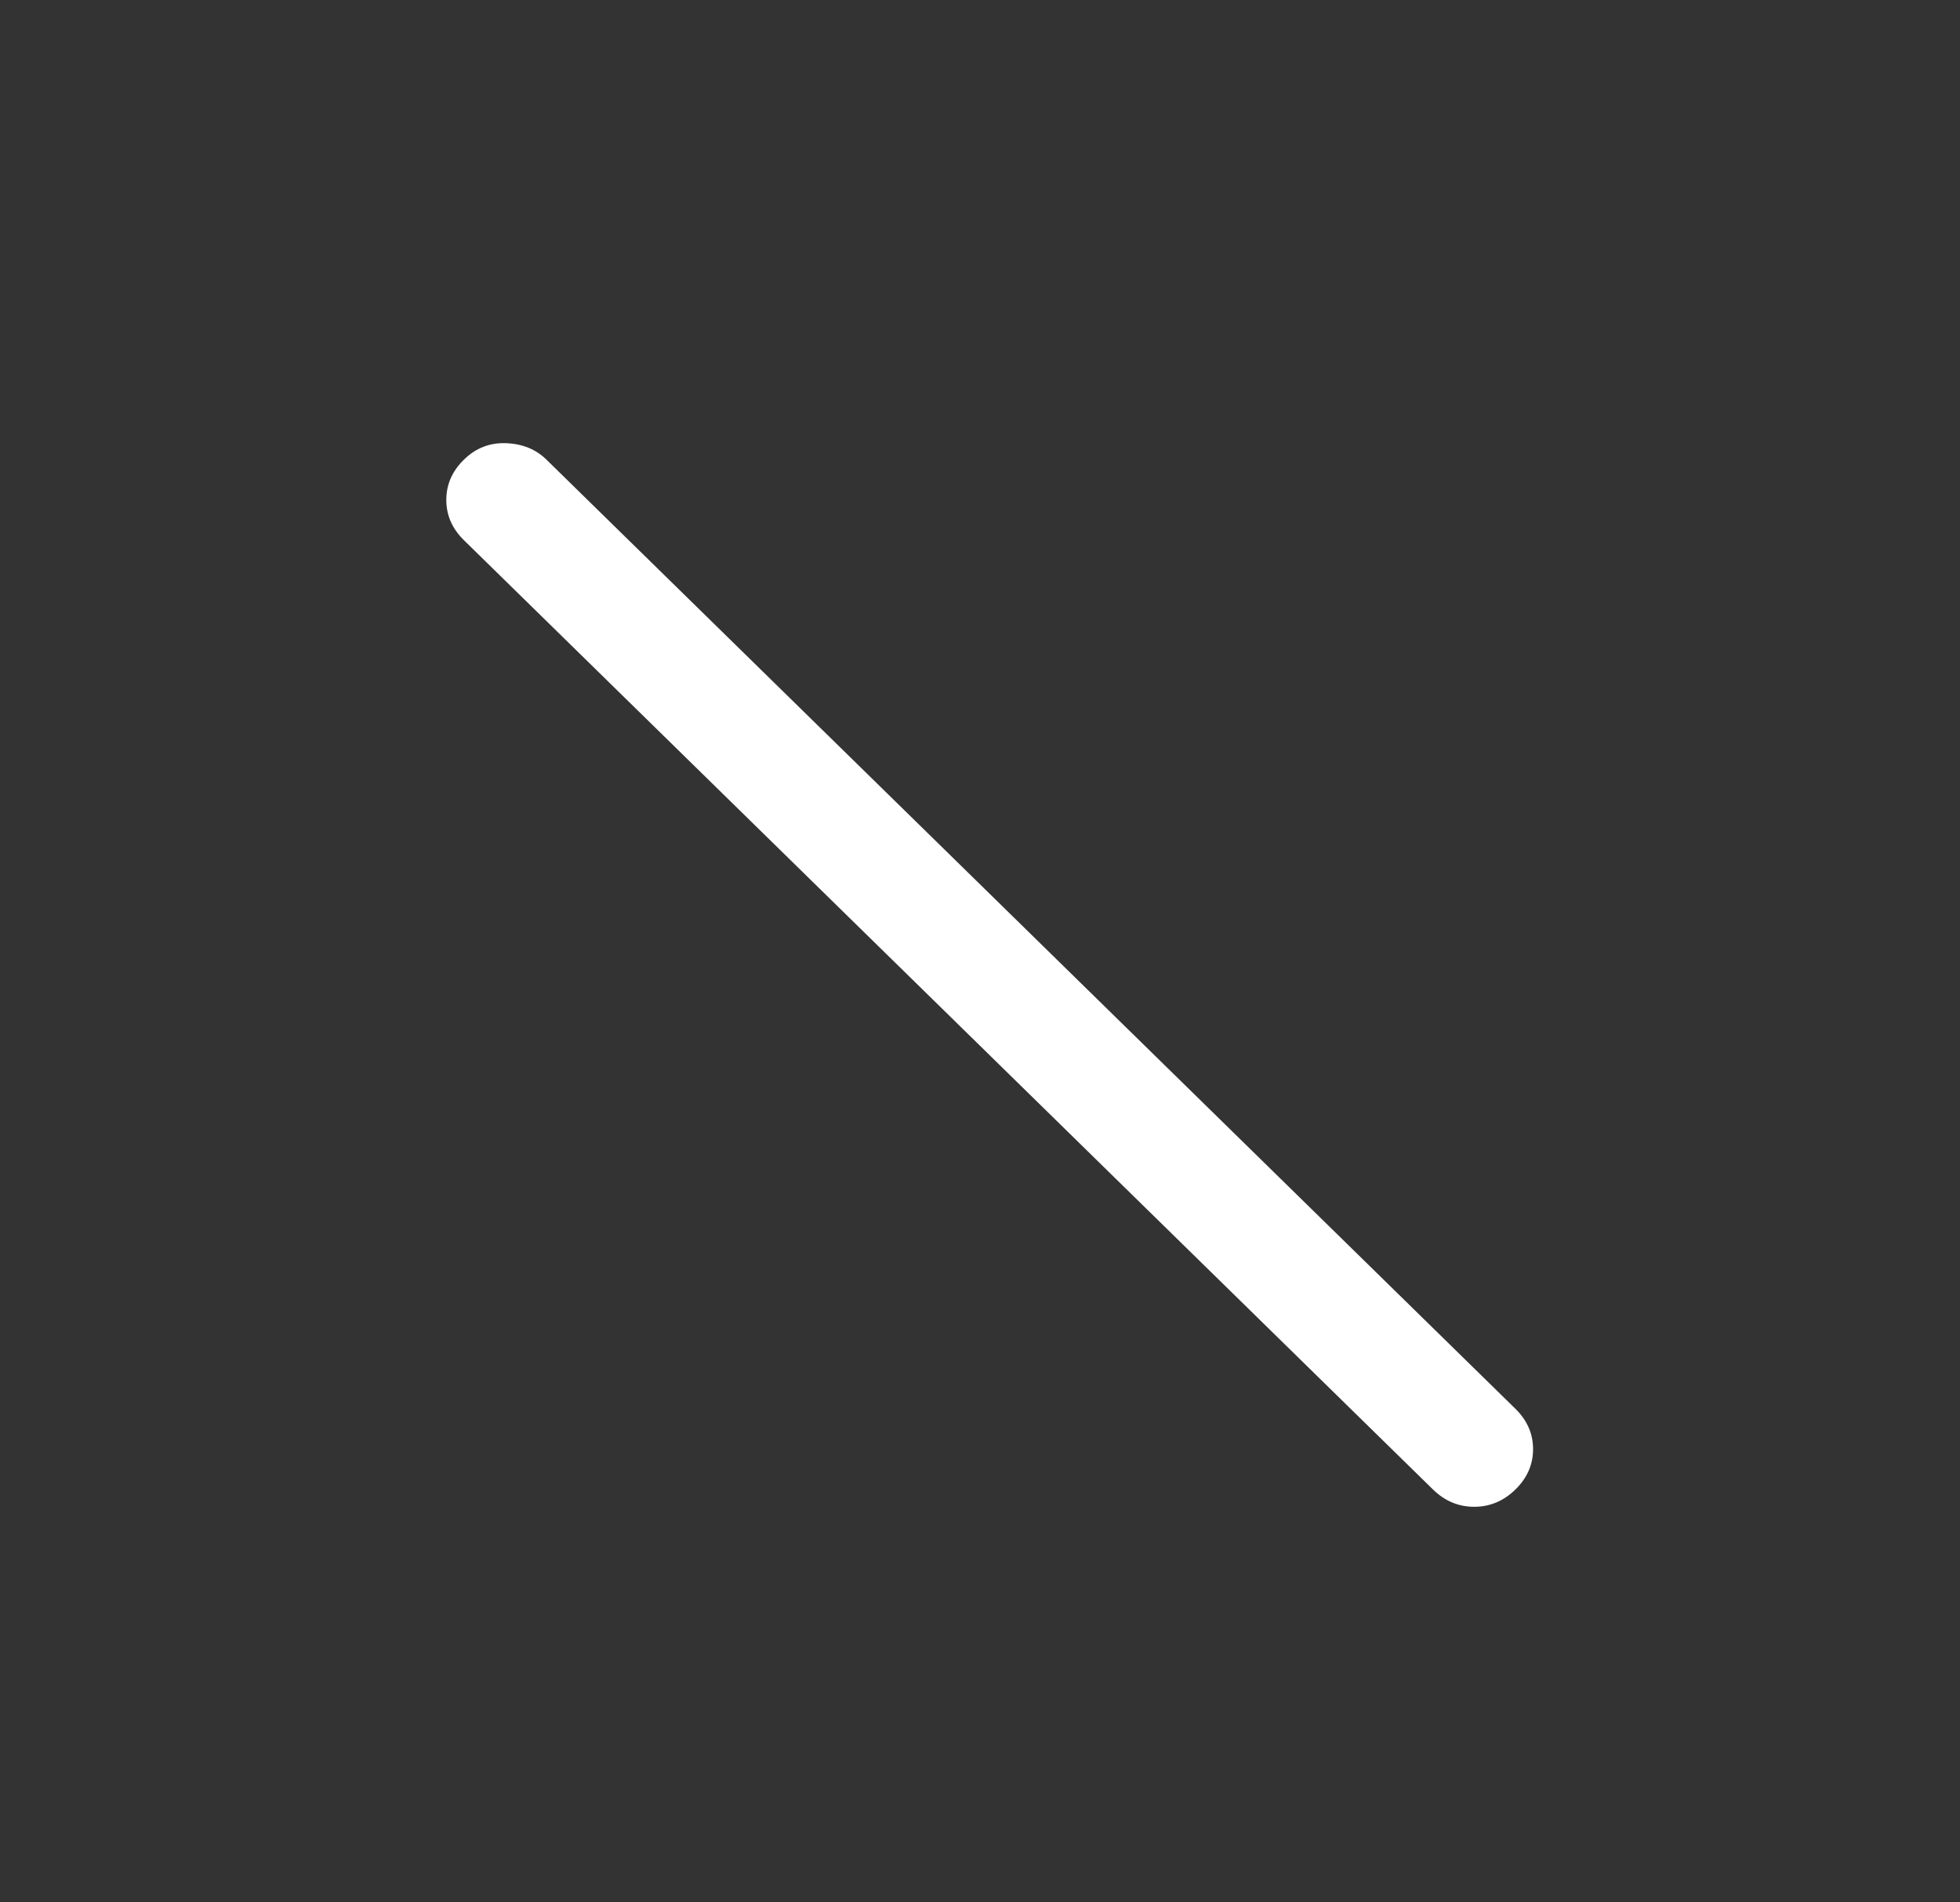 <svg width="34" height="33" viewBox="0 0 34 33" fill="none" xmlns="http://www.w3.org/2000/svg">
    <rect x="0" y="0" width="34" height="33" fill="#333333" stroke="none"/>
    <path d="M26.288 25.838C26.492 25.638 26.594 25.405 26.594 25.138C26.594 24.872 26.492 24.638 26.288 24.438L9.478 7.972C9.296 7.794 9.064 7.699 8.78 7.688C8.497 7.677 8.253 7.772 8.049 7.972C7.844 8.172 7.742 8.405 7.742 8.672C7.742 8.938 7.844 9.172 8.049 9.372L24.858 25.838C25.062 26.038 25.301 26.138 25.573 26.138C25.845 26.138 26.083 26.038 26.288 25.838Z" fill="#FFFFFF"/>
</svg>
